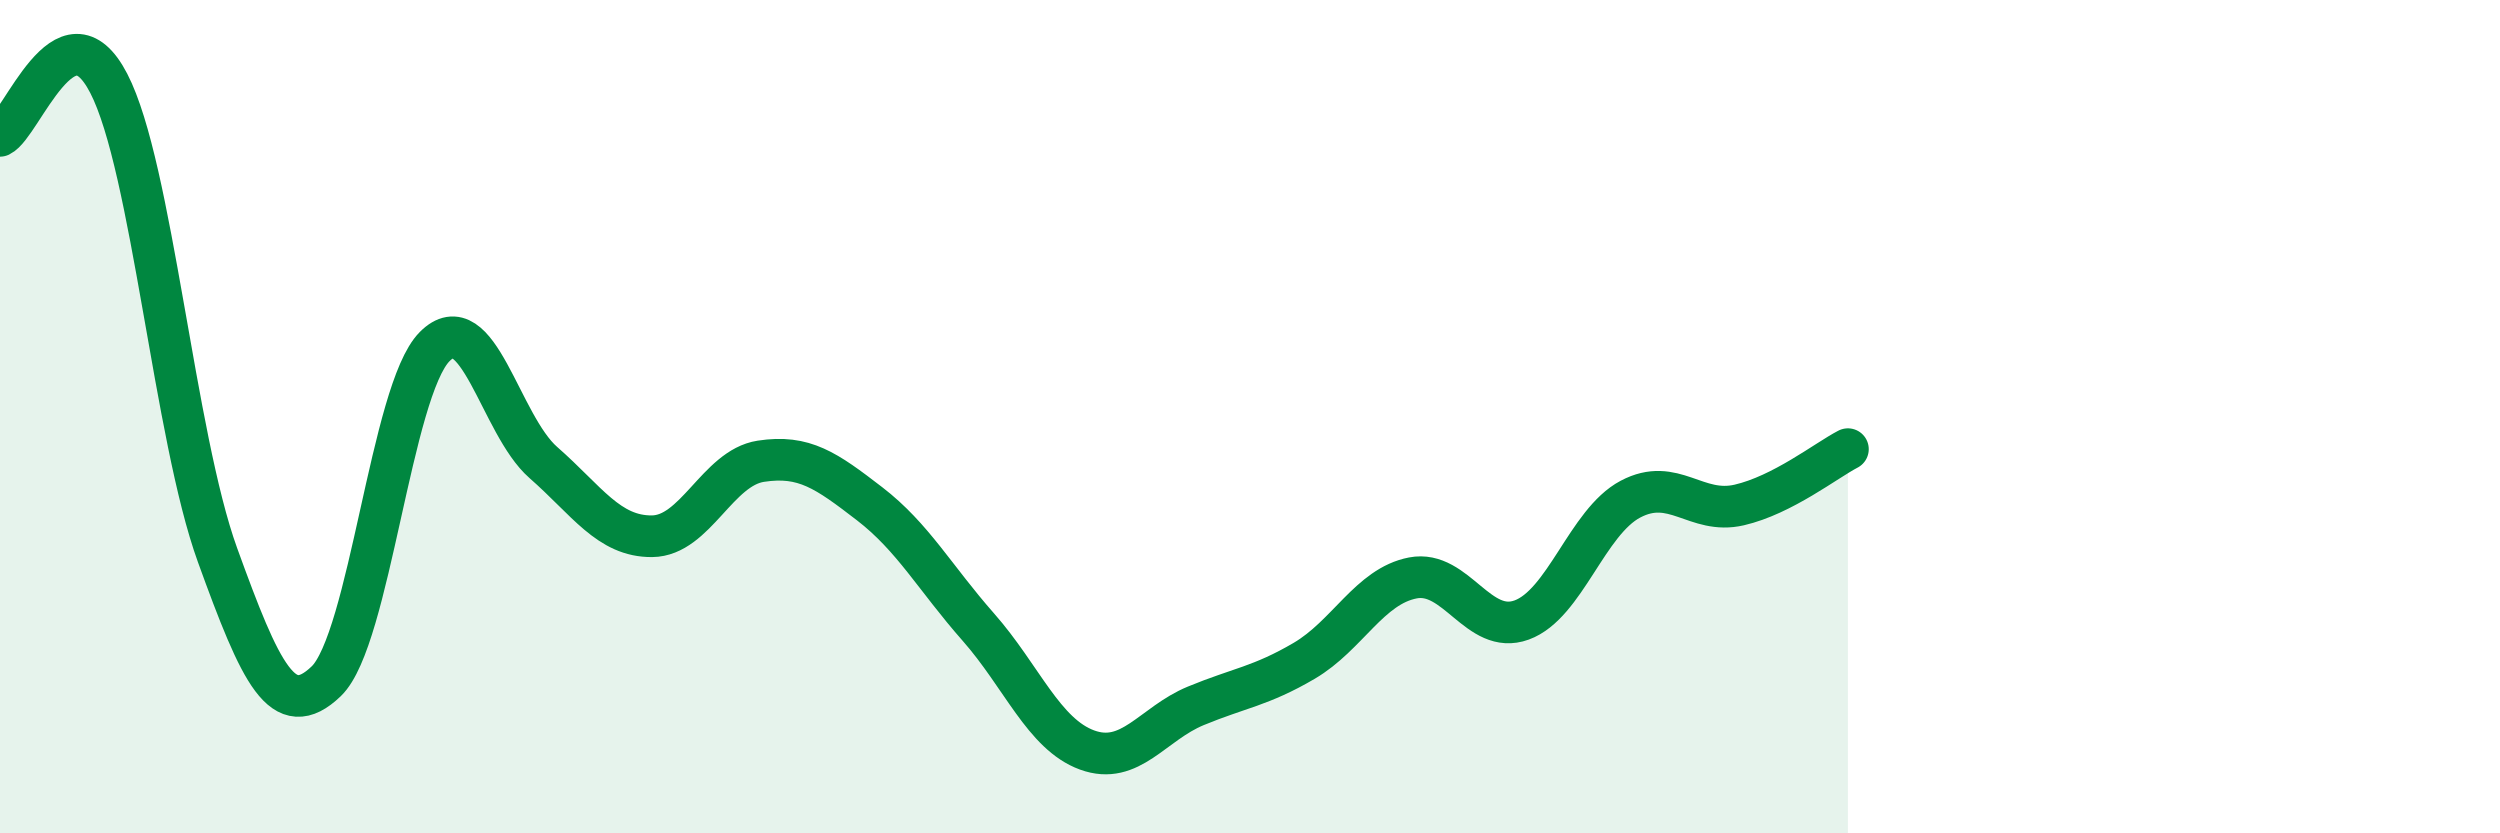 
    <svg width="60" height="20" viewBox="0 0 60 20" xmlns="http://www.w3.org/2000/svg">
      <path
        d="M 0,3.26 C 0.52,3.01 1.57,-0.01 2.61,2 C 3.65,4.01 4.18,10.45 5.22,13.32 C 6.26,16.19 6.79,17.35 7.83,16.35 C 8.87,15.35 9.39,9.37 10.43,8.32 C 11.47,7.27 12,10.19 13.04,11.1 C 14.08,12.01 14.61,12.88 15.65,12.87 C 16.69,12.86 17.22,11.23 18.26,11.07 C 19.3,10.91 19.83,11.29 20.87,12.09 C 21.91,12.89 22.44,13.87 23.48,15.05 C 24.52,16.23 25.05,17.62 26.09,18 C 27.13,18.38 27.66,17.37 28.7,16.94 C 29.74,16.51 30.26,16.47 31.3,15.86 C 32.34,15.25 32.87,14.07 33.91,13.87 C 34.95,13.67 35.48,15.26 36.52,14.88 C 37.56,14.5 38.09,12.53 39.13,11.98 C 40.17,11.43 40.7,12.36 41.74,12.12 C 42.78,11.88 43.83,11.05 44.35,10.78L44.35 20L0 20Z"
        fill="#008740"
        opacity="0.1"
        stroke-linecap="round"
        stroke-linejoin="round"
      />
      <path
        d="M 0,3.26 C 0.52,3.01 1.57,-0.01 2.61,2 C 3.65,4.01 4.18,10.45 5.22,13.32 C 6.26,16.19 6.79,17.35 7.83,16.35 C 8.87,15.35 9.39,9.37 10.43,8.32 C 11.47,7.27 12,10.19 13.04,11.1 C 14.08,12.01 14.61,12.88 15.65,12.87 C 16.69,12.86 17.22,11.23 18.26,11.07 C 19.3,10.91 19.83,11.29 20.87,12.09 C 21.91,12.89 22.44,13.87 23.48,15.05 C 24.52,16.23 25.05,17.62 26.09,18 C 27.13,18.38 27.66,17.37 28.7,16.94 C 29.74,16.51 30.26,16.47 31.3,15.86 C 32.34,15.25 32.87,14.07 33.91,13.87 C 34.95,13.67 35.48,15.26 36.52,14.88 C 37.56,14.5 38.09,12.53 39.13,11.98 C 40.17,11.43 40.7,12.36 41.74,12.12 C 42.78,11.88 43.83,11.05 44.35,10.78"
        stroke="#008740"
        stroke-width="1"
        fill="none"
        stroke-linecap="round"
        stroke-linejoin="round"
      />
    </svg>
  